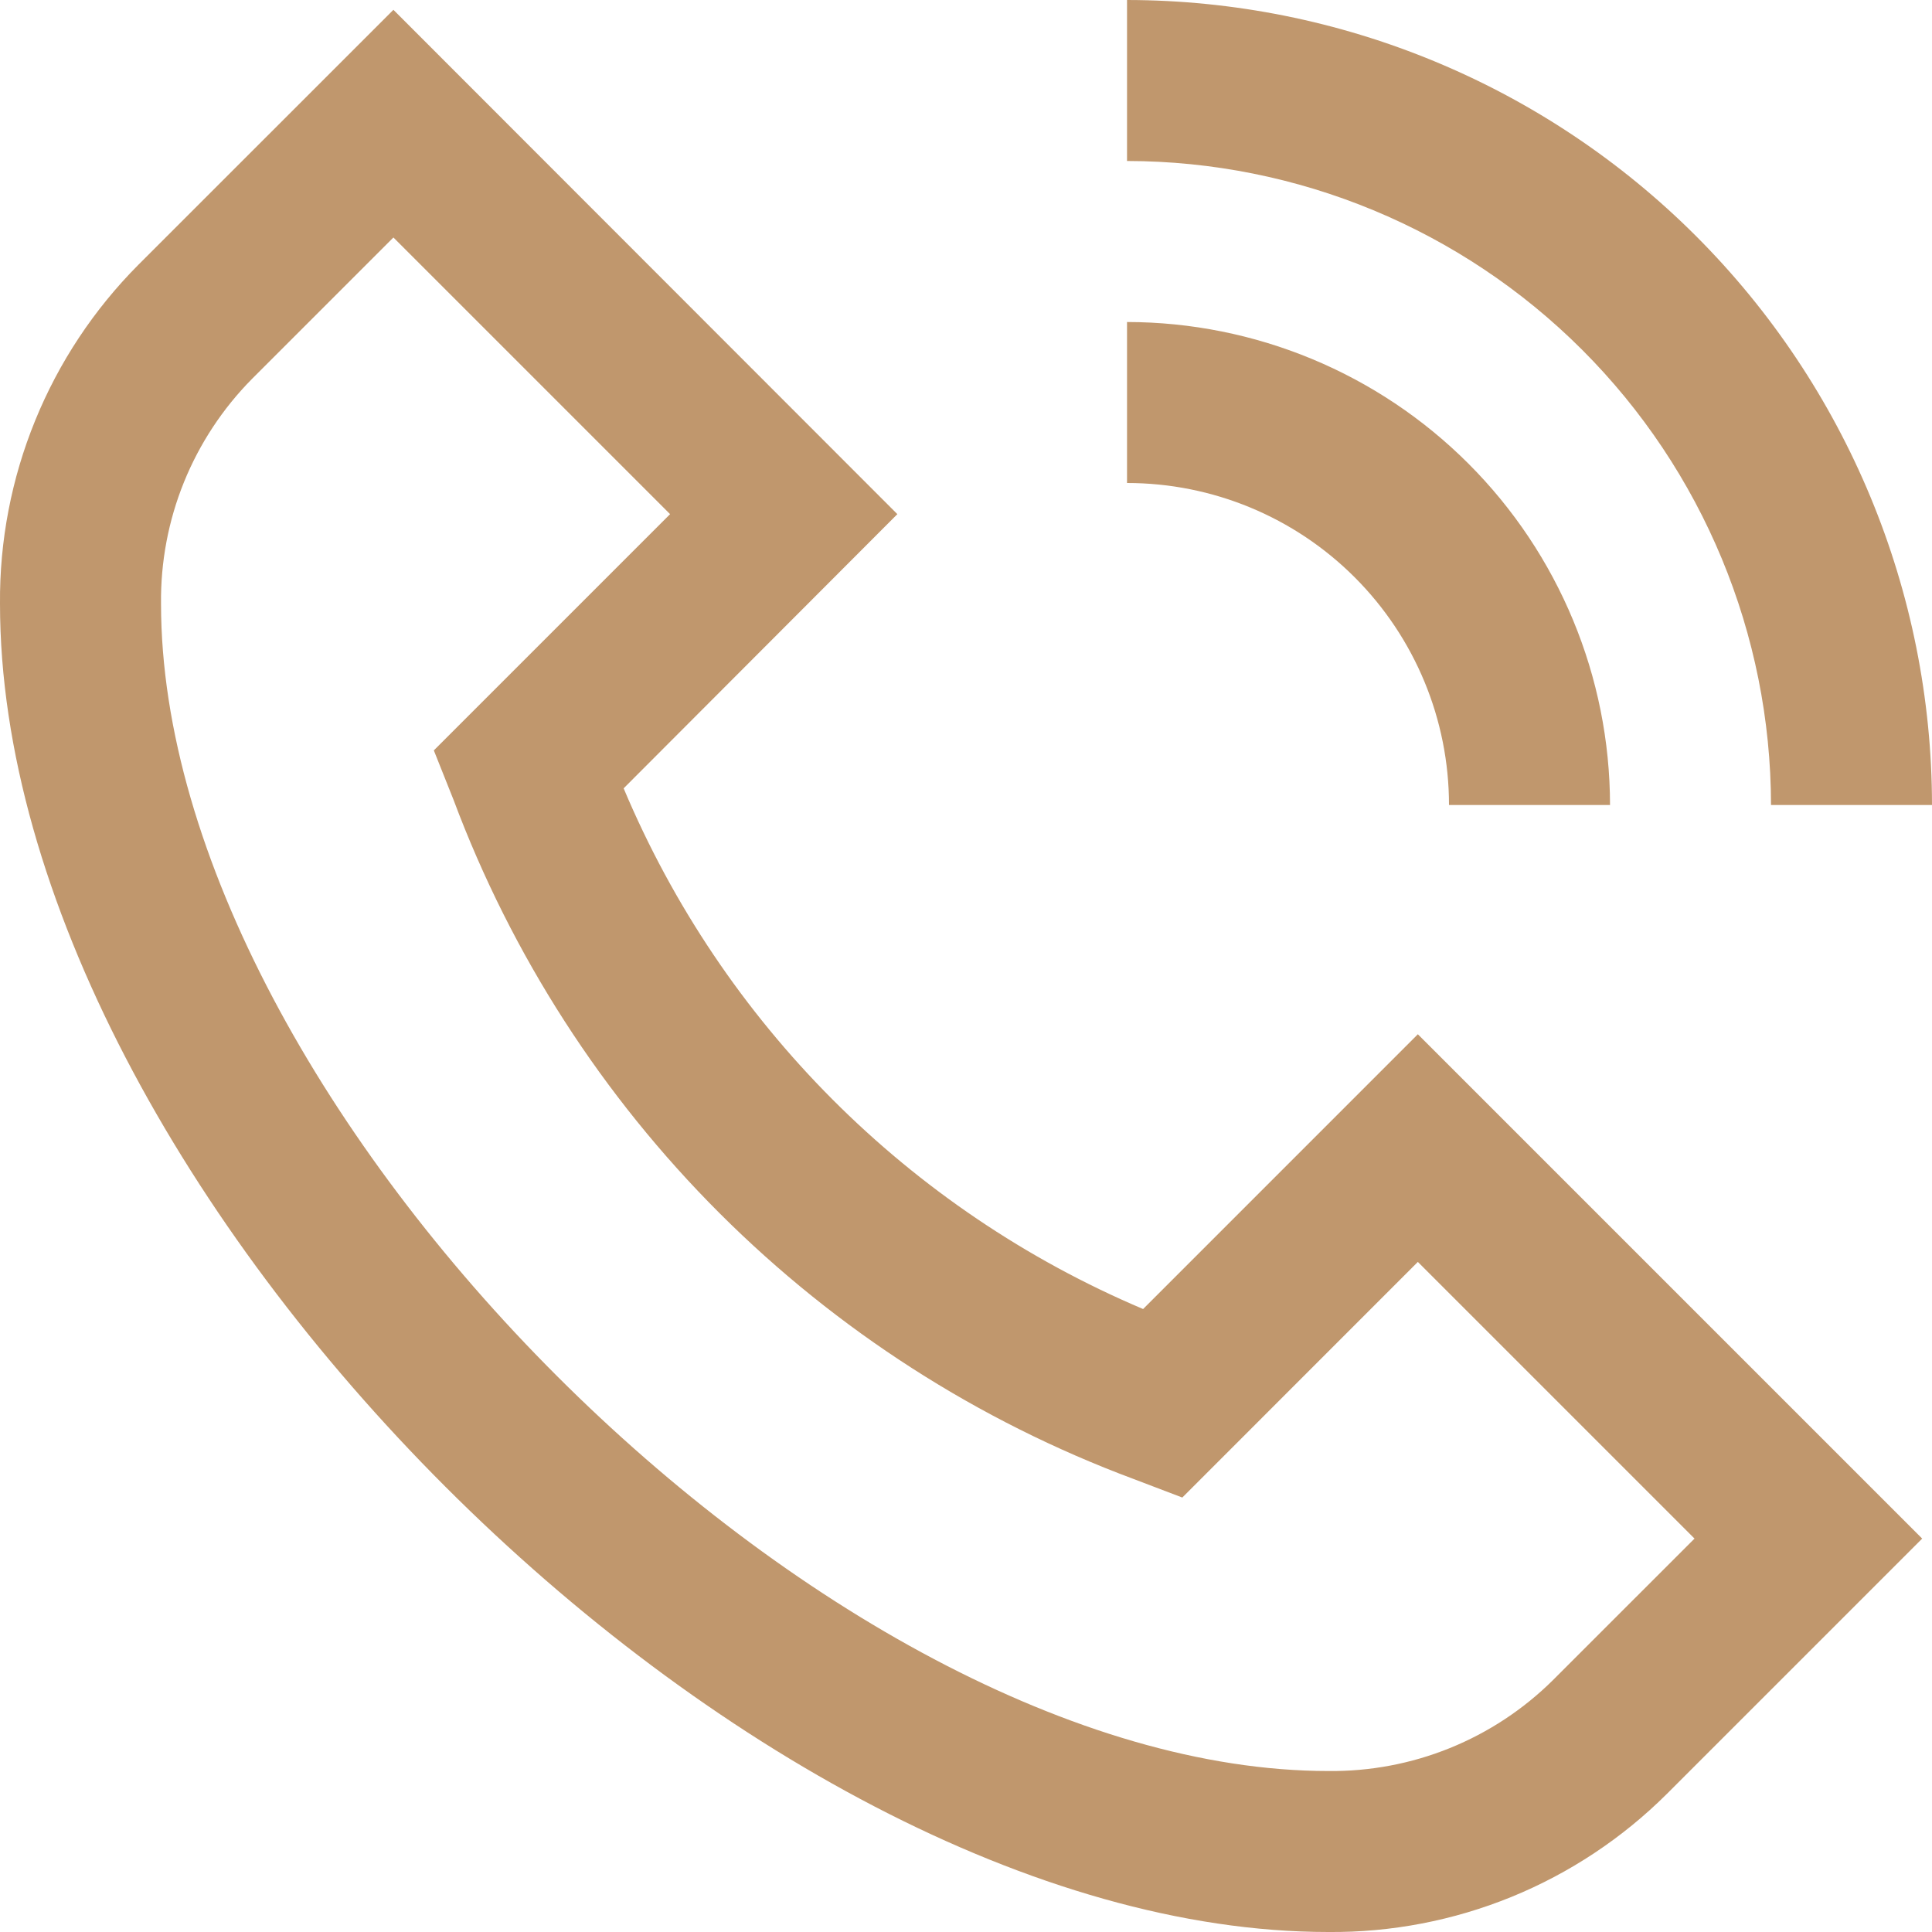 <?xml version="1.0" encoding="UTF-8"?> <svg xmlns="http://www.w3.org/2000/svg" width="49" height="49" viewBox="0 0 49 49" fill="none"> <g clip-path="url(#clip0_375_151)"> <path d="M28.992 33.2C23.047 30.683 18.32 25.944 15.817 19.994L22.759 13.04L9.978 0.249L3.504 6.721C2.381 7.851 1.493 9.191 0.892 10.666C0.29 12.141 -0.013 13.72 0 15.312C0 30.11 18.89 49 33.688 49C35.28 49.014 36.859 48.711 38.334 48.11C39.809 47.508 41.149 46.62 42.277 45.496L48.751 39.022L35.96 26.231L28.992 33.2ZM39.388 42.61C38.639 43.353 37.748 43.94 36.77 44.336C35.791 44.732 34.744 44.929 33.688 44.917C20.962 44.917 4.084 28.038 4.084 15.312C4.072 14.257 4.269 13.209 4.665 12.23C5.062 11.251 5.648 10.361 6.391 9.61L9.978 6.023L16.995 13.04L11.003 19.032L11.503 20.286C12.976 24.225 15.278 27.802 18.253 30.773C21.229 33.745 24.808 36.042 28.749 37.51L29.986 37.981L35.96 32.005L42.977 39.022L39.388 42.61ZM28.584 4.083V0C33.997 0.006 39.186 2.159 43.014 5.986C46.842 9.814 48.995 15.004 49 20.417H44.917C44.912 16.086 43.19 11.935 40.128 8.873C37.066 5.811 32.914 4.088 28.584 4.083ZM28.584 12.25V8.167C31.832 8.17 34.946 9.462 37.242 11.758C39.539 14.055 40.831 17.169 40.834 20.417H36.75C36.75 18.251 35.89 16.174 34.358 14.642C32.827 13.11 30.75 12.25 28.584 12.25Z" fill="#C0976D"></path> </g> <defs> <clipPath id="clip0_375_151"> <rect width="49" height="49" fill="white"></rect> </clipPath> </defs> </svg> 